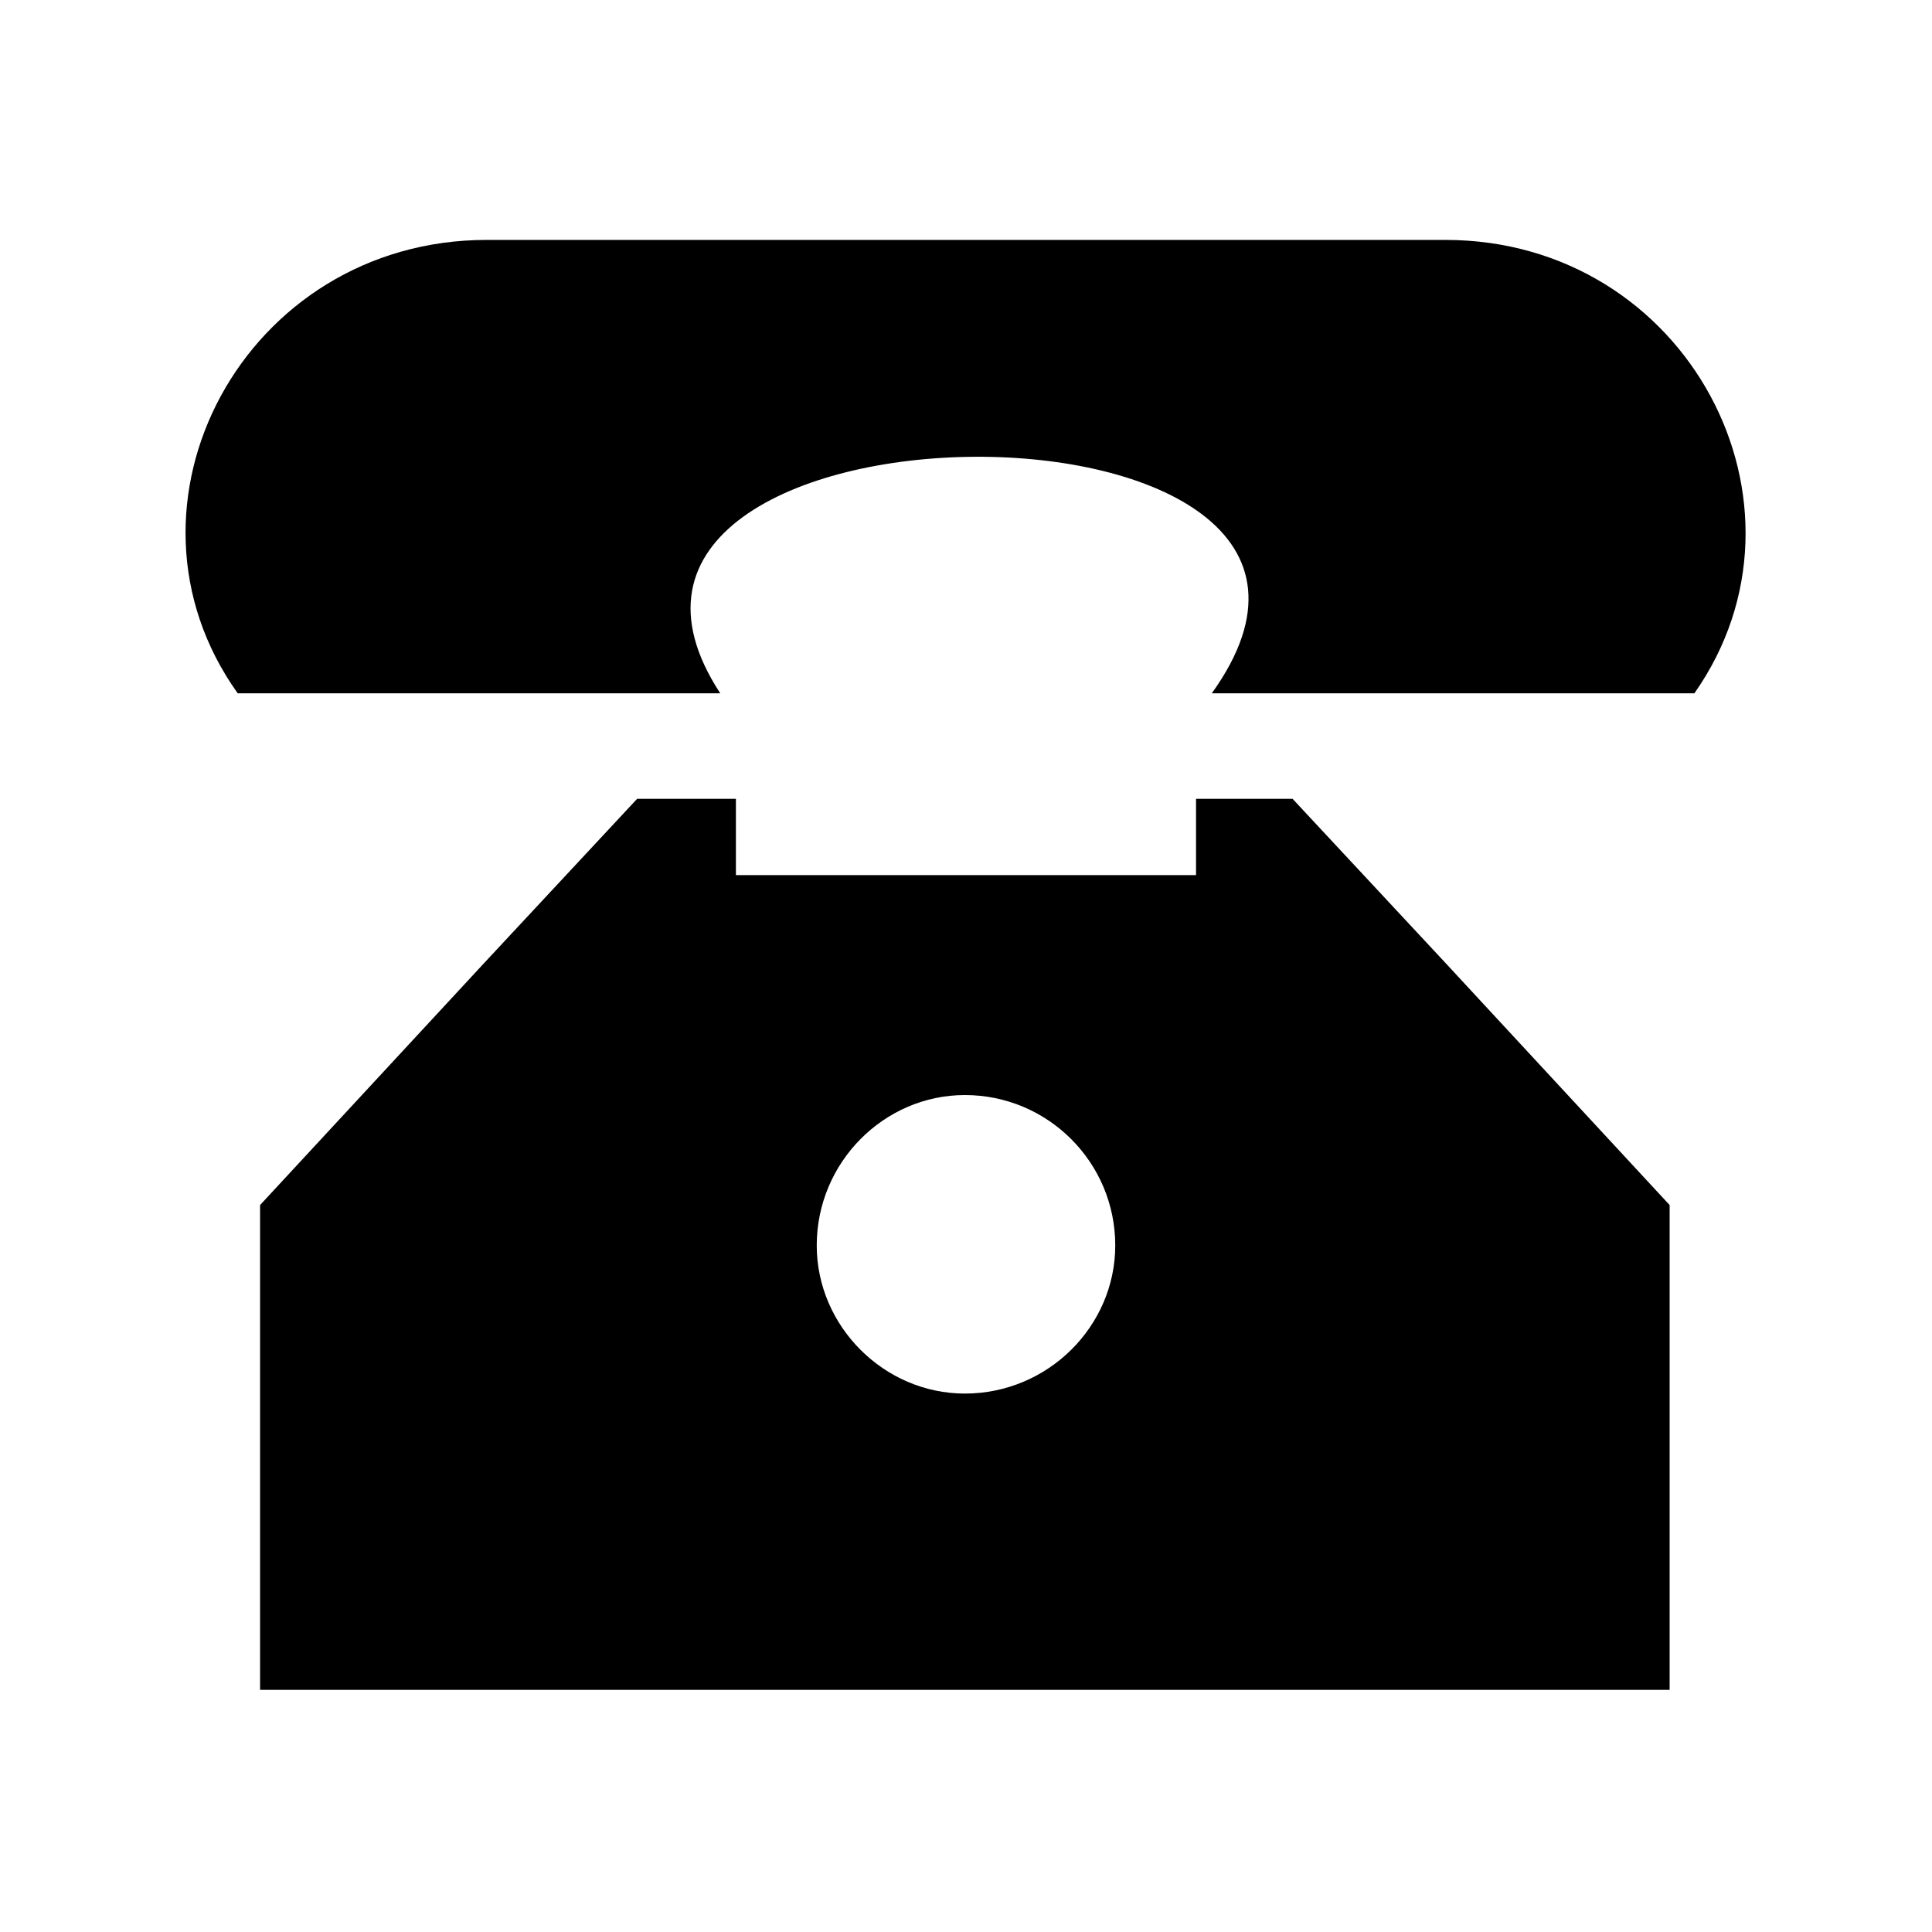 <?xml version="1.0" encoding="UTF-8"?>
<!-- Uploaded to: ICON Repo, www.svgrepo.com, Generator: ICON Repo Mixer Tools -->
<svg fill="#000000" width="800px" height="800px" version="1.1" viewBox="144 144 512 512" xmlns="http://www.w3.org/2000/svg">
 <path d="m212.93 591.83h373.54v-128.48l-59.48-64.238-40.449-43.422h-25.578v20.223h-121.94v-20.223h-26.172l-40.449 43.422-59.48 64.238v128.48zm-5.949-264.1h127.89c-54.129-82.68 190.94-84.465 130.27 0h127.89c35.094-49.965-1.785-120.15-66.023-120.15h-253.99c-64.238 0-101.71 70.188-66.023 120.15zm192.72 185.58c-21.414 0-39.258-17.844-39.258-39.258 0-22.008 17.844-39.852 39.258-39.852 22.008 0 39.852 17.844 39.852 39.852 0 21.414-17.844 39.258-39.852 39.258z" fill-rule="evenodd"/>
</svg>